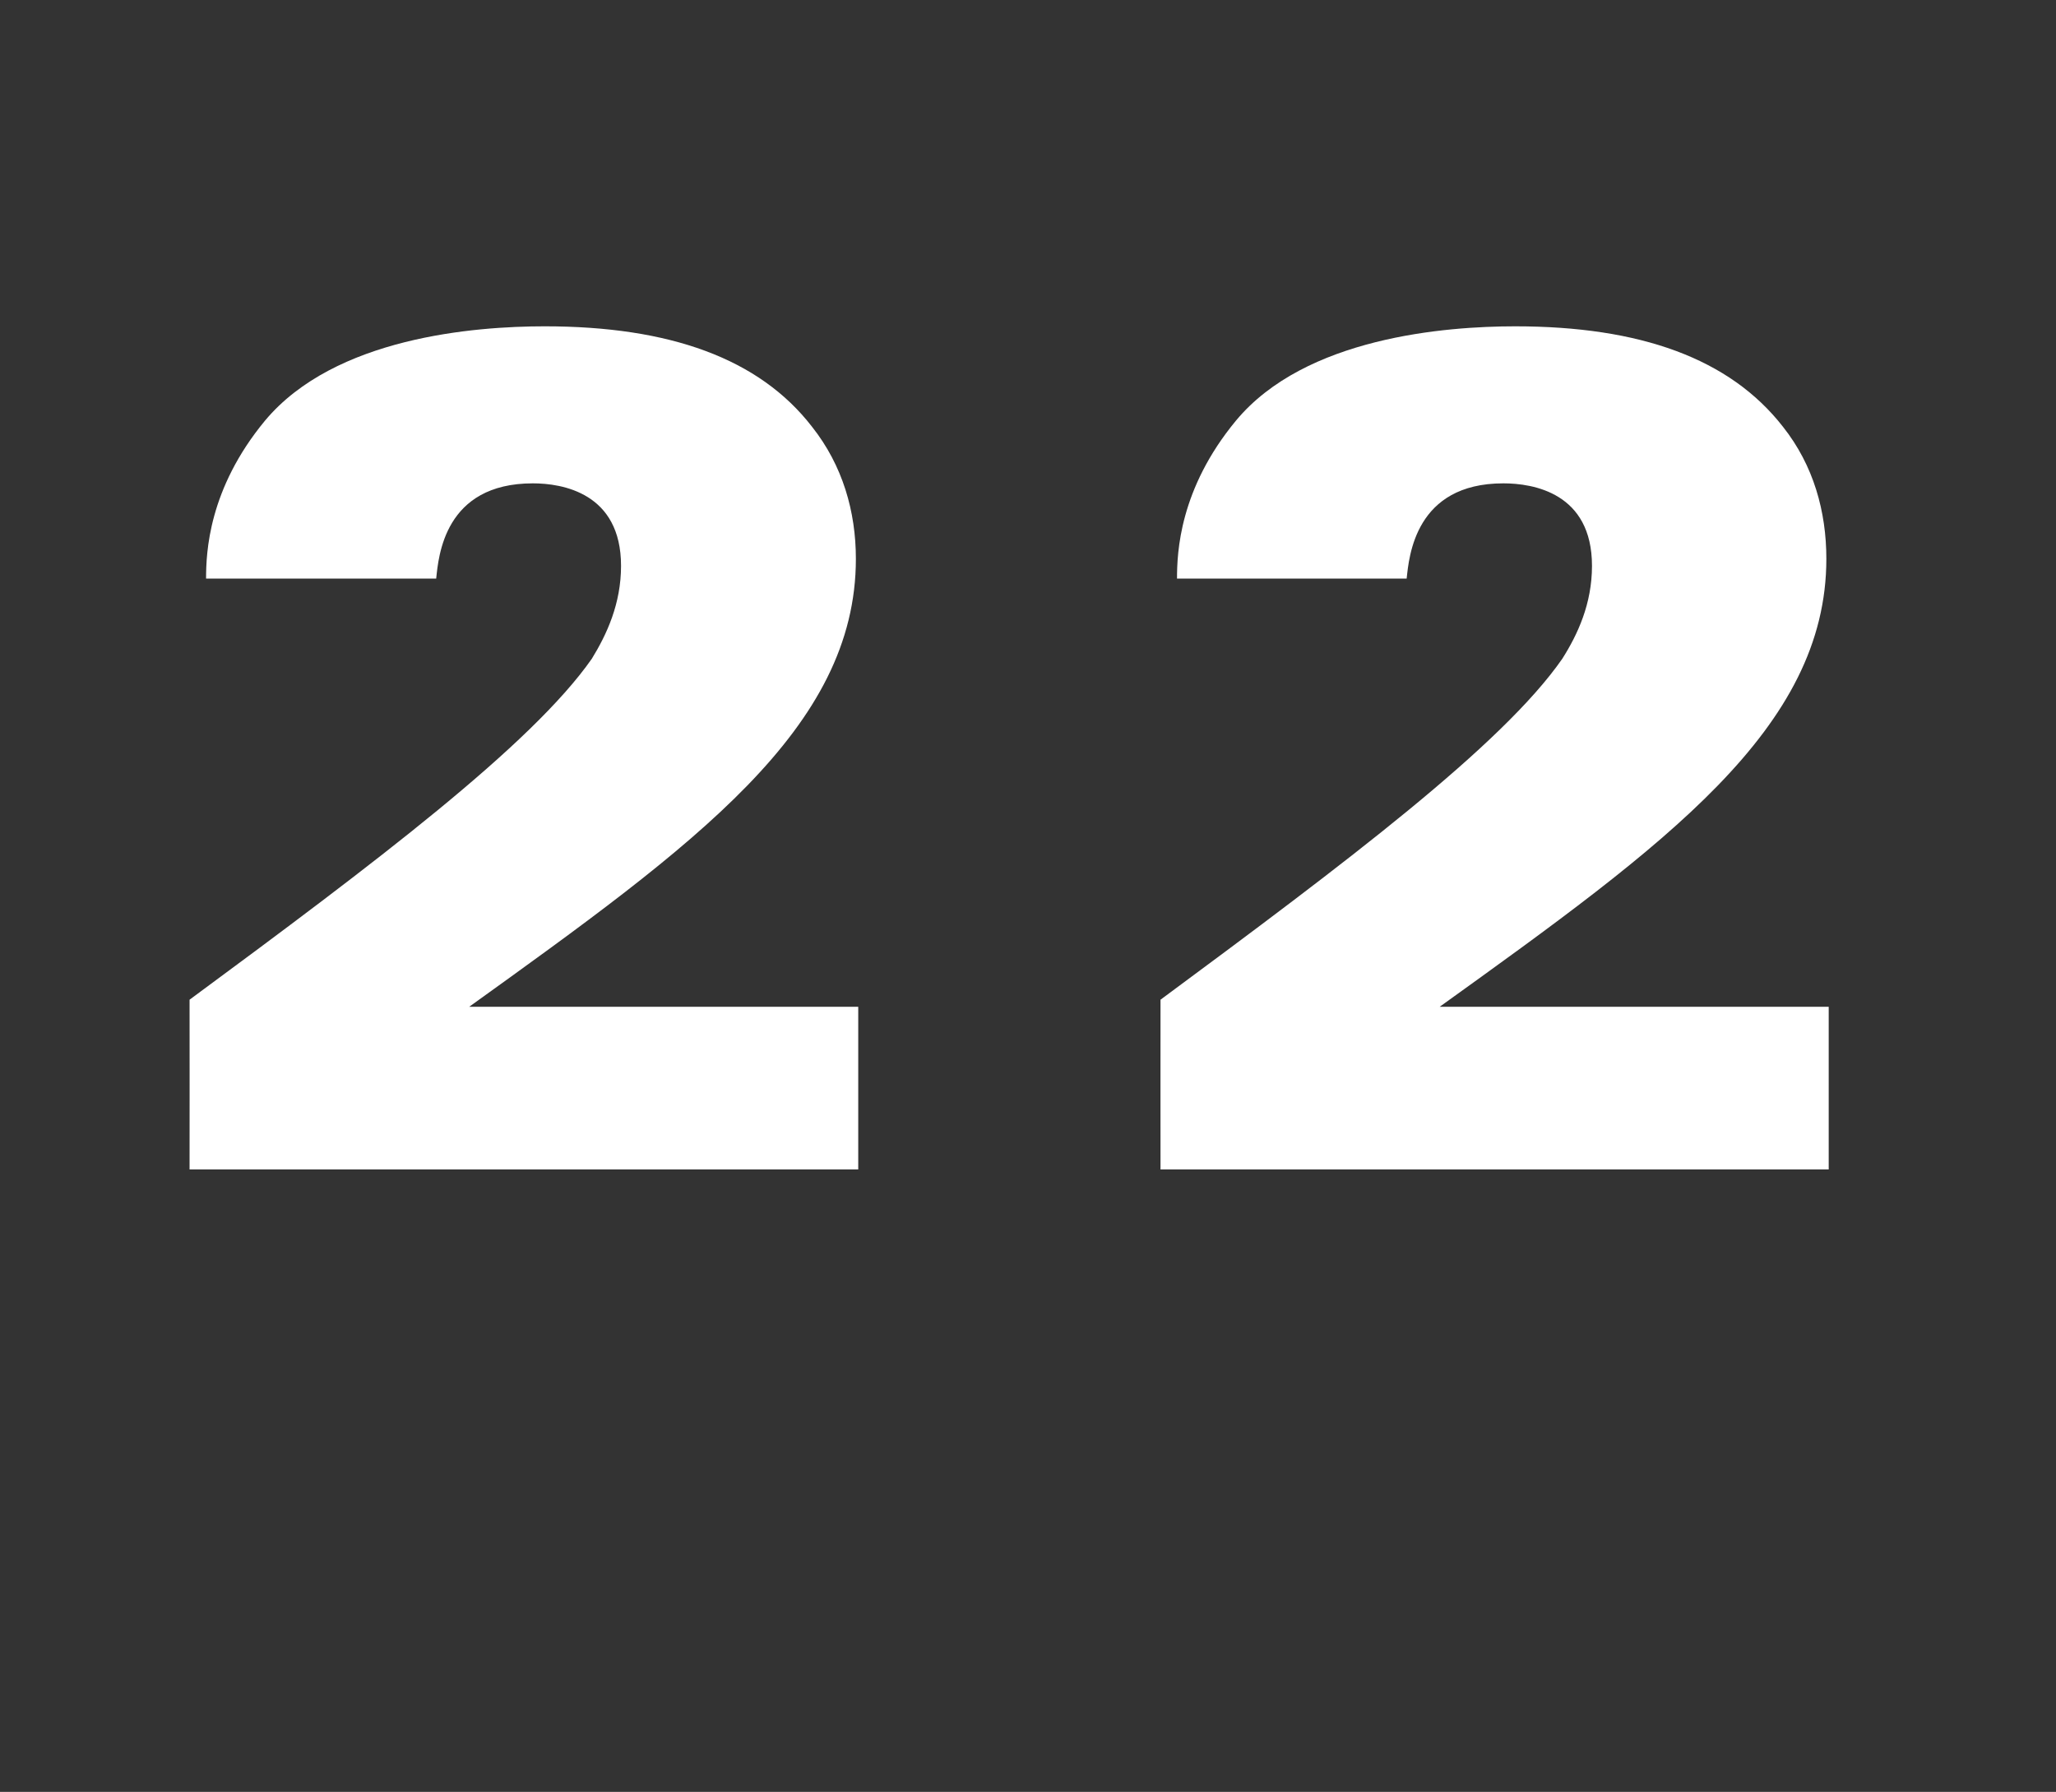 <?xml version="1.0" standalone="no"?><!DOCTYPE svg PUBLIC "-//W3C//DTD SVG 1.1//EN" "http://www.w3.org/Graphics/SVG/1.1/DTD/svg11.dtd"><svg xmlns="http://www.w3.org/2000/svg" version="1.1" width="436px" height="380px" viewBox="0 -67 436 380" style="top:-67px"><rect x="0" y="-67" width="436" height="380" fill="#333333" stroke="none"/><desc>22</desc><defs/><g id="Polygon85473"><path d="m40.2 145c39.3-29 72.5-54 85.3-72.3c3.2-5.2 6.2-11.7 6.2-19.7c0-15.5-12.5-17.5-18.7-17.5c-18.8 0-20 15.5-20.5 20.2H43.7c0-5.5.5-19 12.5-33.5c14.8-17.7 44.5-20 59.3-20C142 2.2 161 9 172.2 23.5c6.5 8.2 9.3 18 9.3 28c0 36-34 60.5-82 95H182V181H40.2s.03-36 0-36zm205.9 0c39.2-29 72.5-54 85.2-72.3c3.3-5.2 6.3-11.7 6.3-19.7c0-15.5-12.5-17.5-18.8-17.5c-18.7 0-20 15.5-20.5 20.2h-48.7c0-5.5.5-19 12.5-33.5c14.7-17.7 44.5-20 59.2-20c26.5 0 45.5 6.8 56.8 21.3c6.5 8.2 9.2 18 9.2 28c0 36-34 60.5-82 95h82.5V181H246.1s-.02-36 0-36z" stroke="none" fill="#fff"/></g></svg>